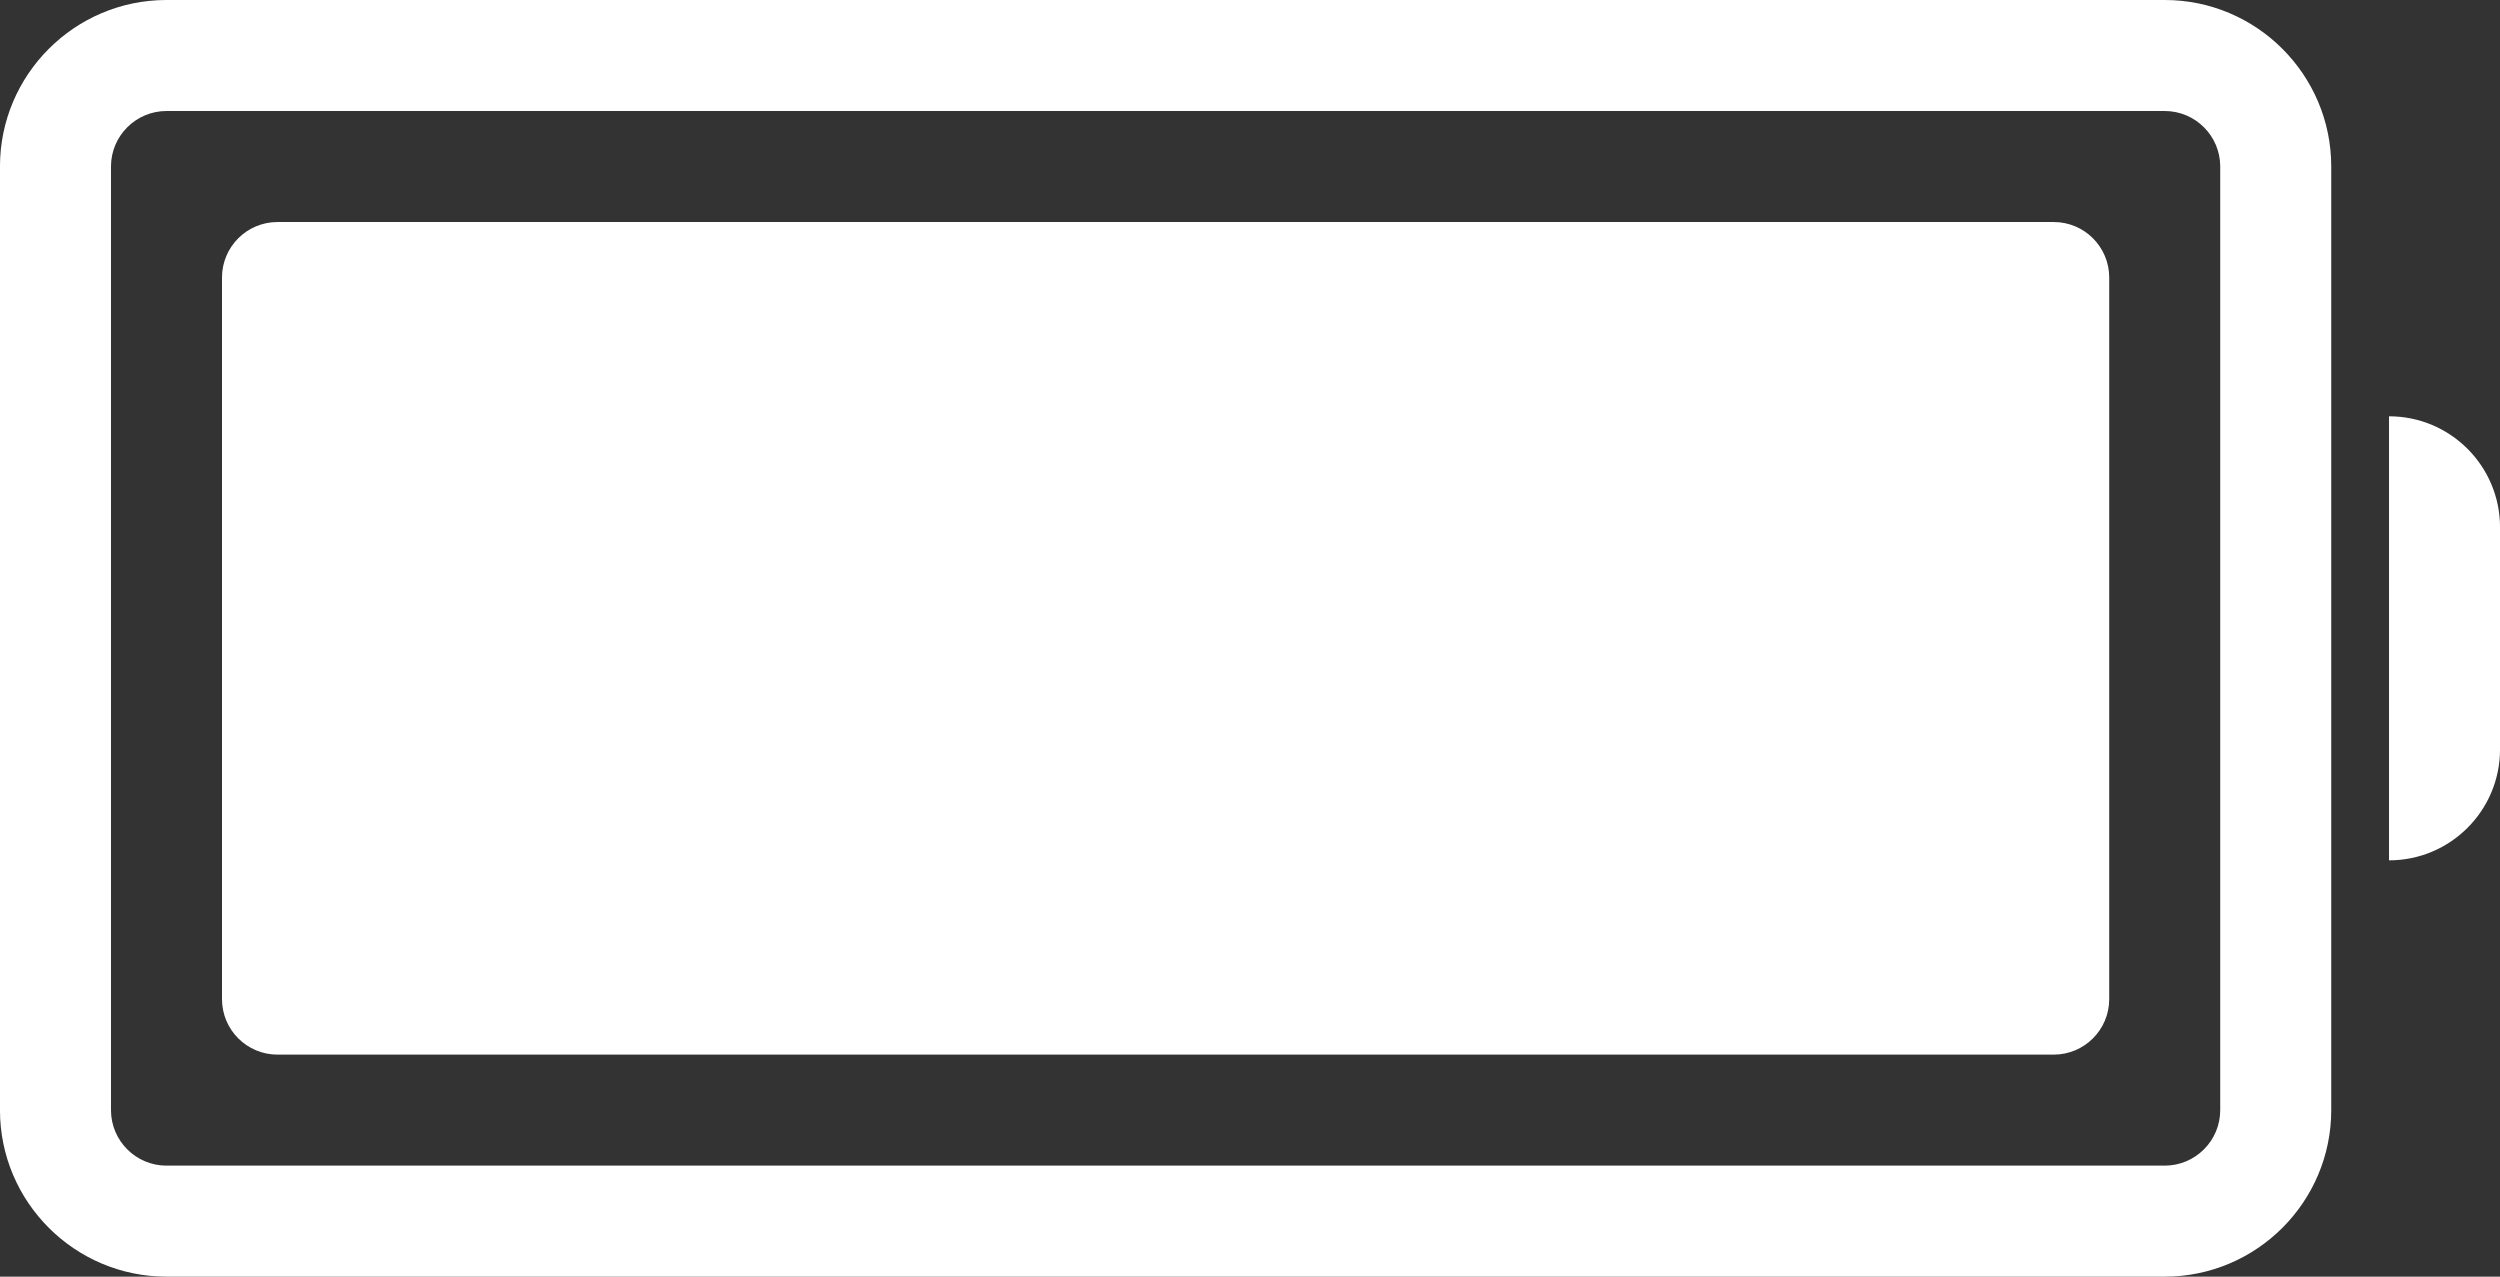 <?xml version="1.0" encoding="UTF-8" standalone="no"?><svg xmlns="http://www.w3.org/2000/svg" xmlns:xlink="http://www.w3.org/1999/xlink" fill="#ffffff" height="230" preserveAspectRatio="xMidYMid meet" version="1" viewBox="30.8 141.0 450.4 230.0" width="450.4" zoomAndPan="magnify"><rect x="30.8" y="141.0" width="450.4" height="230.0" fill="#333333" stroke="none"/><g id="change1_1"><path d="M420.796,141h-360c-16.542,0-30,13.458-30,30v170c0,16.542,13.458,30,30,30h360c16.542,0,30-13.458,30-30V171 C450.796,154.458,437.338,141,420.796,141z M430.796,341c0,5.514-4.486,10-10,10h-360c-5.514,0-10-4.486-10-10V171 c0-5.514,4.486-10,10-10h360c5.514,0,10,4.486,10,10V341z" fill="inherit"/><path d="M461.204,216v80c11.046,0,20-8.954,20-20v-40C481.204,224.954,472.25,216,461.204,216z" fill="inherit"/><path d="M400.796,181h-320c-5.523,0-10,4.477-10,10v130c0,5.523,4.477,10,10,10h320c5.523,0,10-4.477,10-10V191 C410.796,185.477,406.319,181,400.796,181z" fill="inherit"/></g></svg>